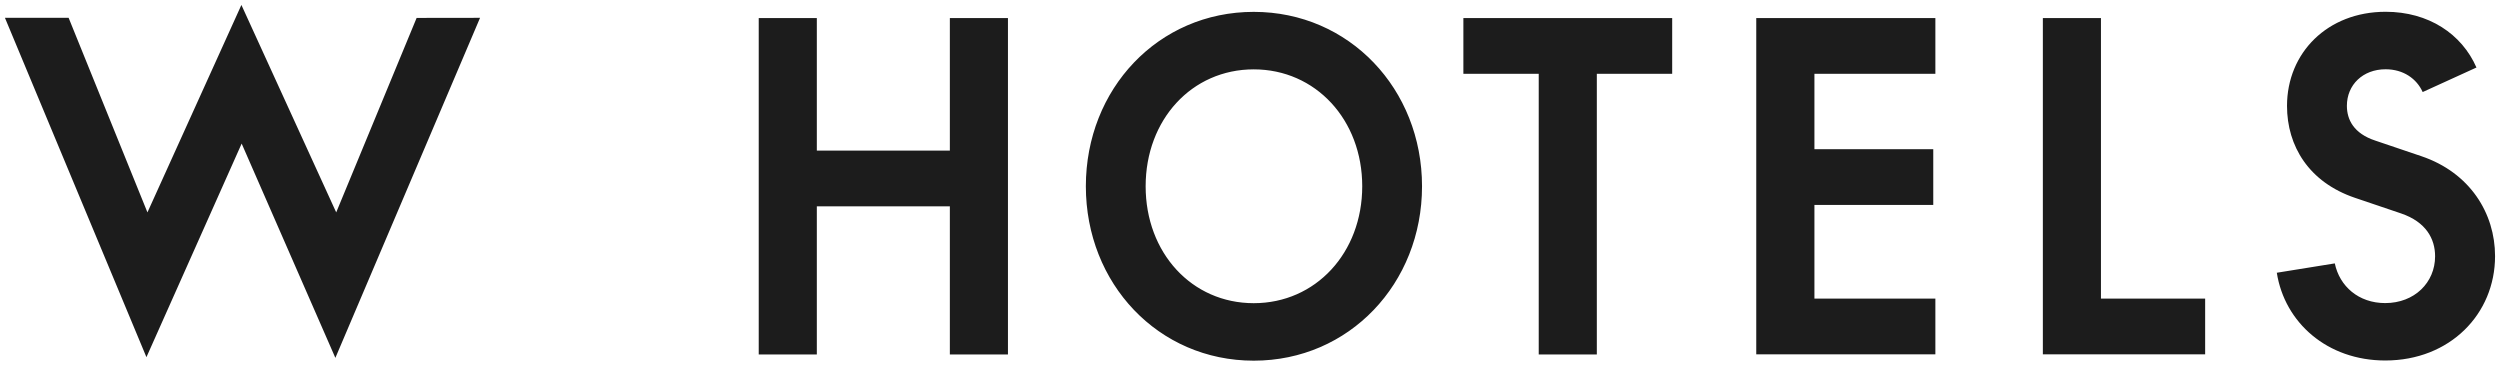 <svg width="253" height="37" viewBox="0 0 253 37" fill="none" xmlns="http://www.w3.org/2000/svg">
<path fill-rule="evenodd" clip-rule="evenodd" d="M24.43 0.5L14.921 21.494L6.945 1.804H0.5L14.819 36.145L24.456 14.531L33.939 36.216L48.582 1.804L42.163 1.813L34.024 21.494L24.43 0.5ZM76.783 1.83H82.663V15.24H96.125V1.83H102.005V35.87H96.125V20.881H82.663V35.87H76.783V1.83ZM126.877 1.201C117.205 1.201 109.888 9.005 109.888 18.85C109.888 28.686 117.205 36.5 126.877 36.5C136.548 36.5 143.909 28.686 143.909 18.85C143.909 9.014 136.548 1.201 126.877 1.201ZM126.877 7.019C133.15 7.019 137.858 12.127 137.858 18.85C137.858 25.582 133.15 30.682 126.877 30.682C120.604 30.682 115.939 25.582 115.939 18.85C115.939 12.119 120.604 7.019 126.877 7.019ZM155.719 7.471H148.094V1.83H169.225V7.471H161.599V35.87H155.719V7.471ZM195.86 1.83H177.733V35.861H195.86V30.221H183.62V20.74H195.646V15.099H183.62V7.471H195.86V1.83ZM206.737 1.83H212.617V30.221H223.161V35.861H206.737V1.83ZM230.413 27.602L230.402 27.604L230.411 27.587C230.412 27.592 230.413 27.597 230.413 27.602ZM230.413 27.602C231.207 32.65 235.517 36.482 241.391 36.482C247.921 36.482 252.5 31.79 252.5 25.919C252.5 21.591 249.967 17.476 245.046 15.808L240.382 14.229C238.199 13.511 237.505 12.11 237.505 10.708C237.505 8.589 239.115 7.01 241.425 7.01C243.214 7.01 244.566 7.959 245.175 9.316L250.617 6.833C249.137 3.444 245.782 1.192 241.425 1.192C235.546 1.192 231.446 5.342 231.446 10.717C231.446 14.788 233.663 18.442 238.327 20.021L242.992 21.6C245.517 22.46 246.432 24.172 246.432 25.936C246.432 28.597 244.344 30.672 241.383 30.672C238.679 30.672 236.761 28.961 236.282 26.655L230.413 27.602Z" fill="#1C1C1C"/>
</svg>
